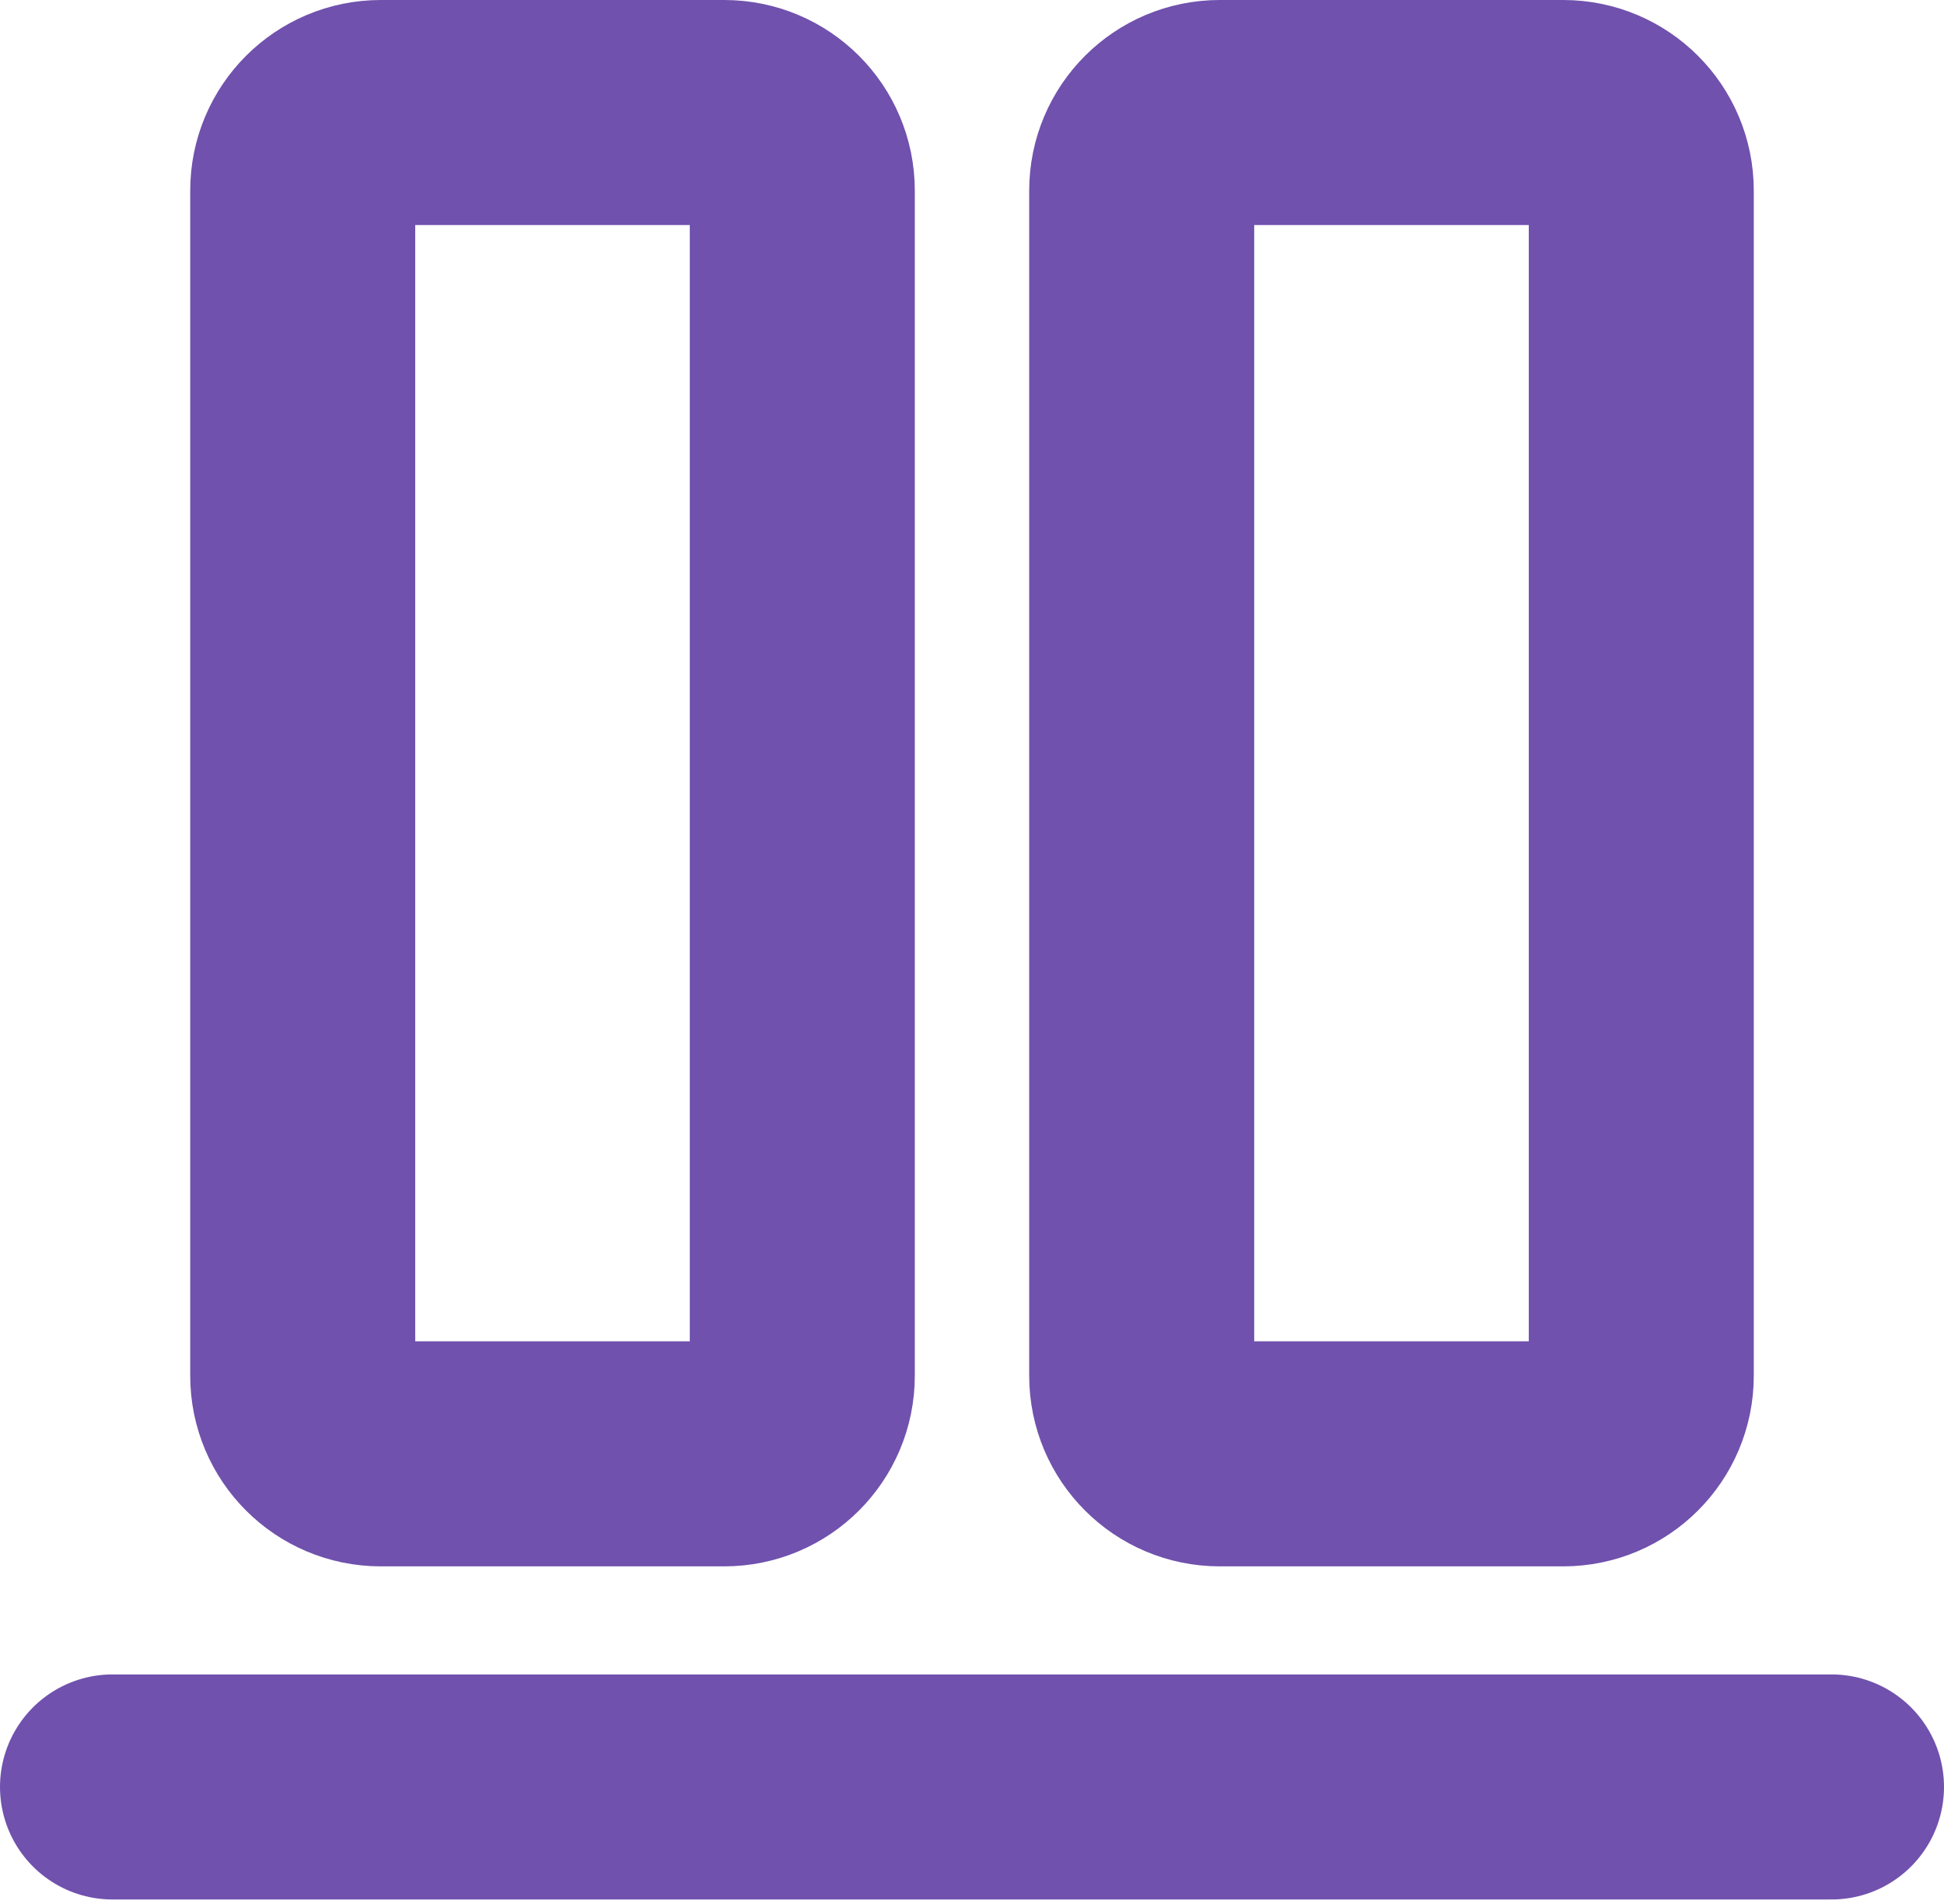 <svg width="432" height="423" viewBox="0 0 432 423" fill="none" xmlns="http://www.w3.org/2000/svg">
<path d="M178.29 42.34V305.66C178.29 315.24 170.52 323 160.95 323H84.61C75.03 323 67.27 315.23 67.27 305.66V42.34C67.27 32.76 75.04 25 84.61 25H160.95C170.53 25 178.29 32.76 178.29 42.34Z" stroke="#7051AD" stroke-width="50" stroke-miterlimit="10"/>
<path d="M364.73 42.34V305.66C364.73 315.24 356.96 323 347.39 323H271.05C261.47 323 253.71 315.23 253.71 305.66V42.34C253.71 32.76 261.48 25 271.05 25H347.39C356.97 25 364.73 32.76 364.73 42.34Z" stroke="#7051AD" stroke-width="50" stroke-miterlimit="10"/>
<path d="M25 397.01H407" stroke="#7051AD" stroke-width="50" stroke-miterlimit="10" stroke-linecap="round"/>
</svg>
